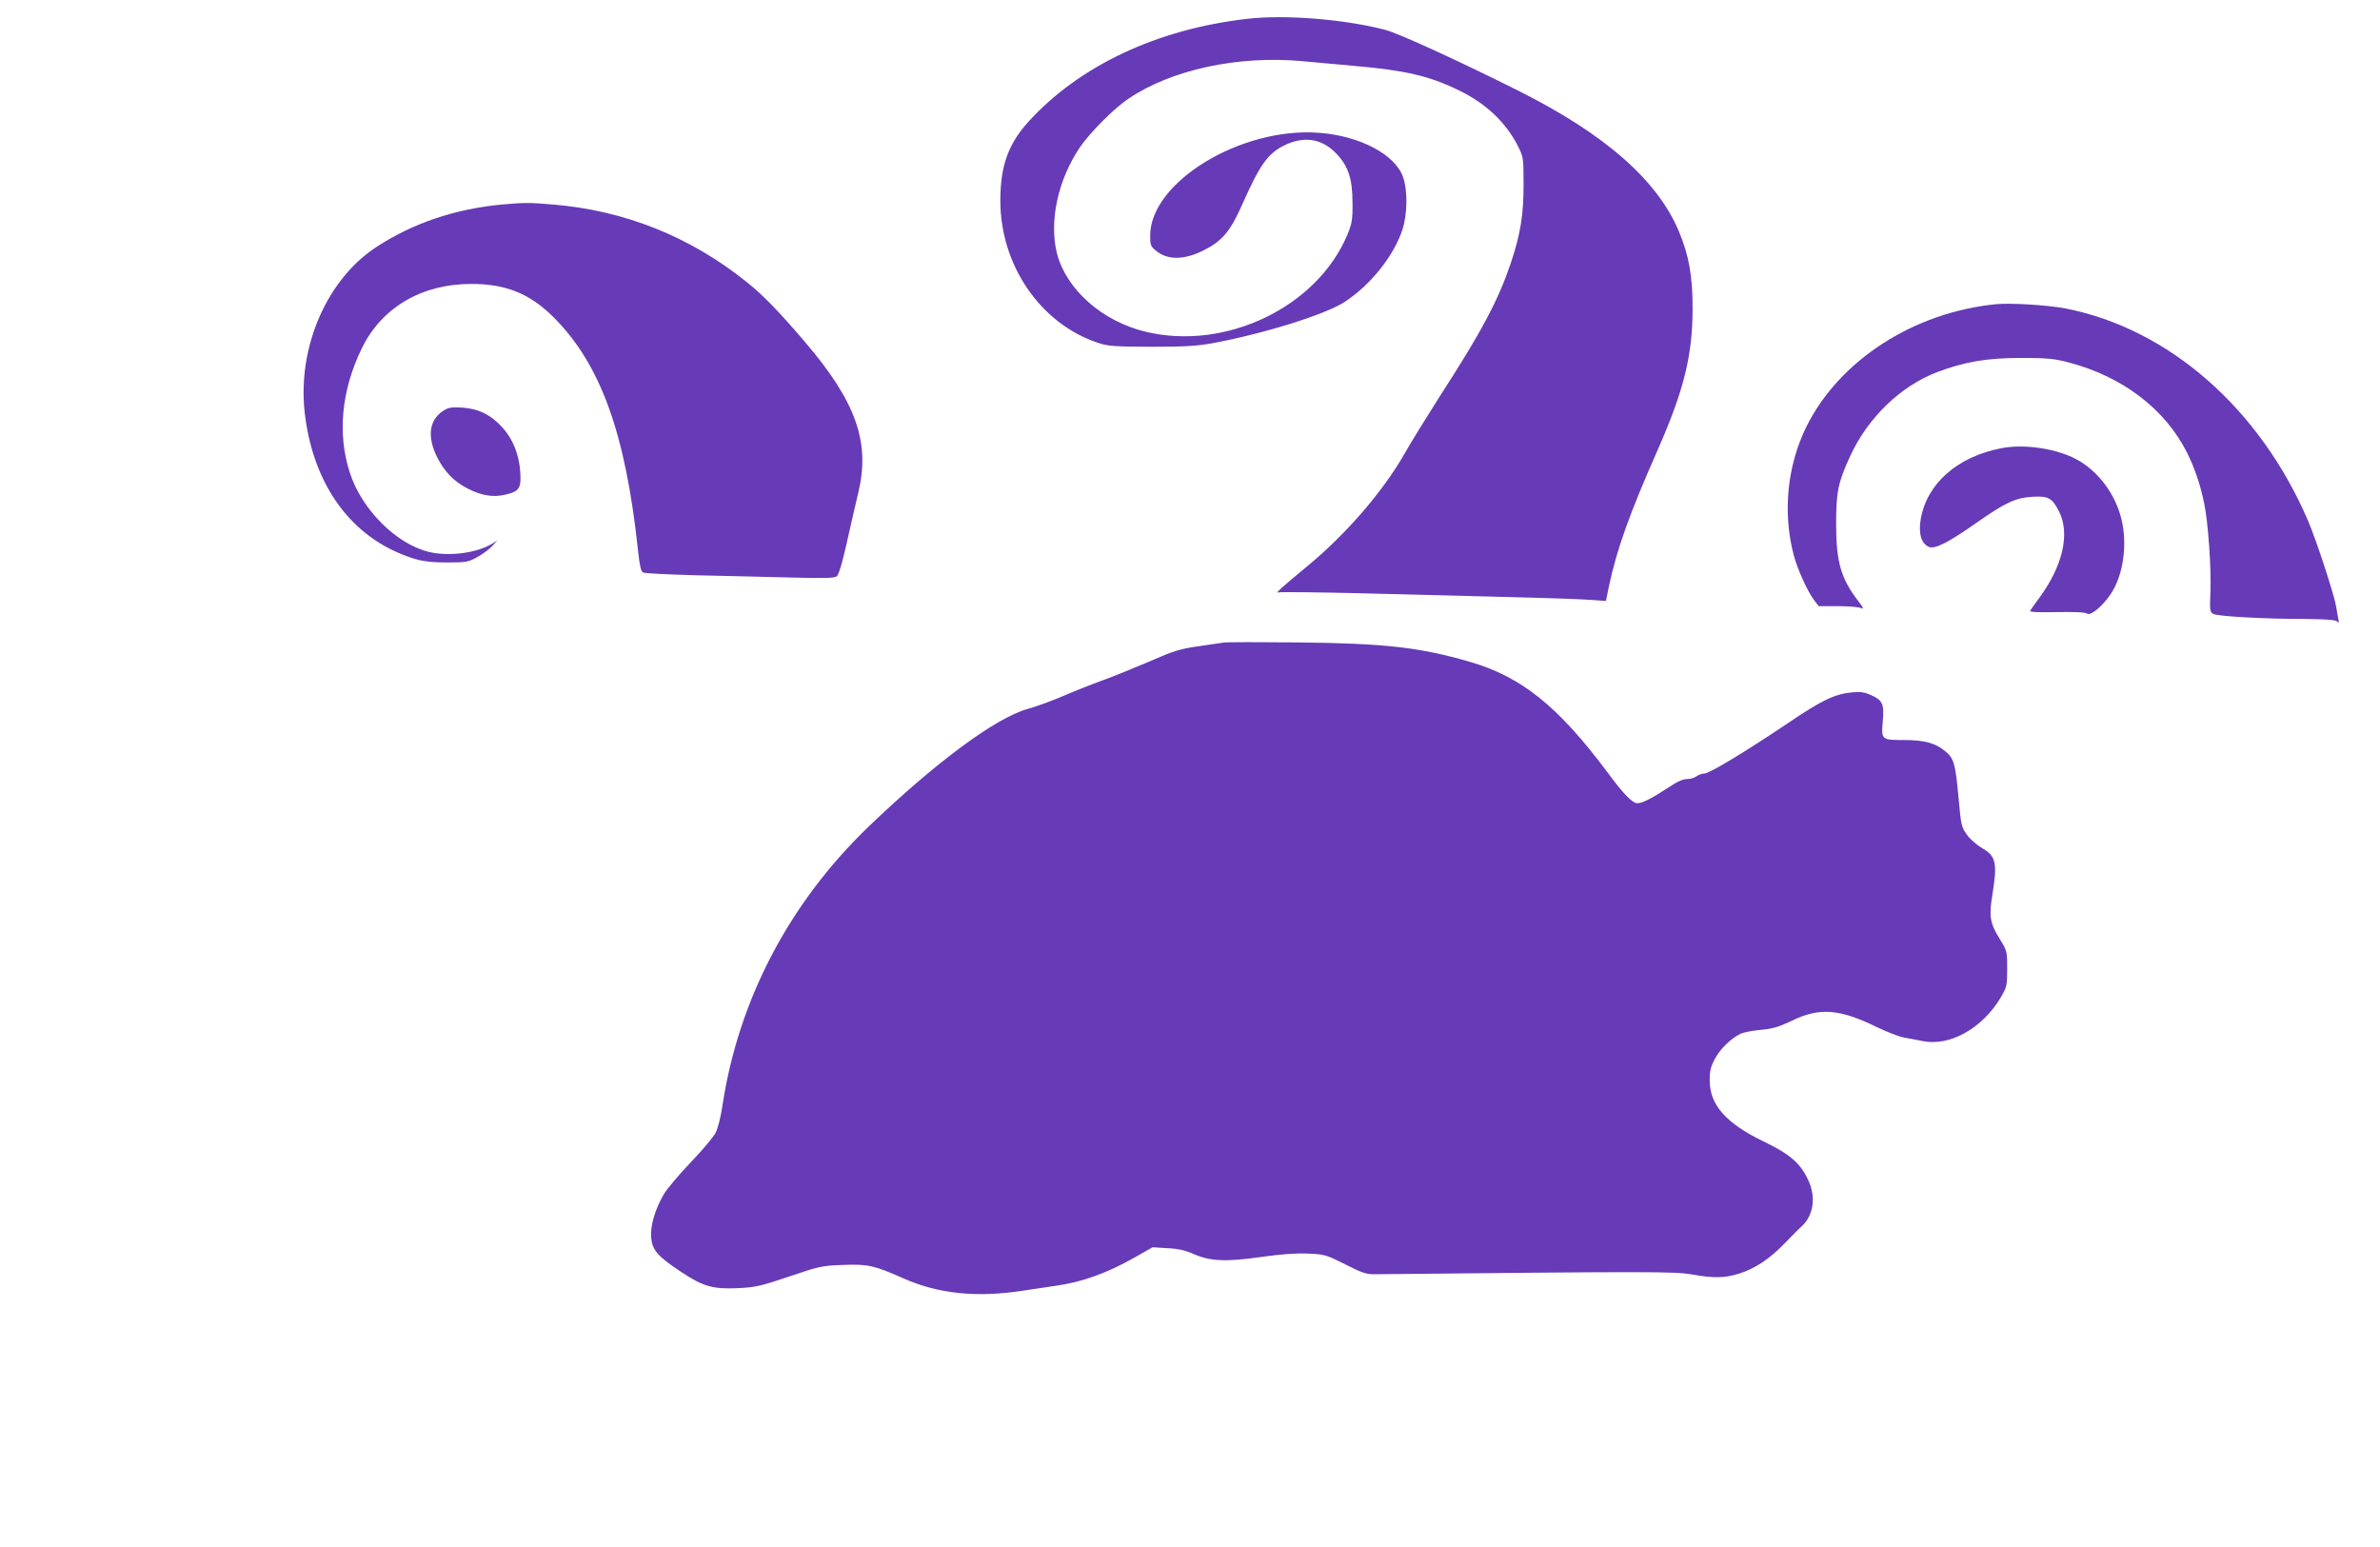 <?xml version="1.0" standalone="no"?>
<!DOCTYPE svg PUBLIC "-//W3C//DTD SVG 20010904//EN"
 "http://www.w3.org/TR/2001/REC-SVG-20010904/DTD/svg10.dtd">
<svg version="1.0" xmlns="http://www.w3.org/2000/svg"
 width="1280pt" height="832pt" viewBox="0 0 1280 832"
 preserveAspectRatio="xMidYMid meet">
<g transform="translate(0,832) scale(0.1,-0.1)"
fill="#673ab7" stroke="none">
<path d="M6711 8219 c-485 -54 -908 -253 -1181 -555 -108 -119 -150 -238 -150
-423 0 -347 215 -661 523 -764 55 -19 86 -21 287 -22 177 0 246 4 325 18 282
52 615 156 718 224 139 92 259 242 308 383 28 83 31 211 5 287 -41 122 -235
224 -456 239 -416 30 -899 -263 -904 -548 -1 -53 2 -62 27 -83 63 -55 153 -55
259 -2 102 51 145 102 212 254 90 203 134 266 219 309 104 53 201 41 278 -36
69 -69 93 -139 93 -270 1 -93 -3 -113 -28 -173 -163 -389 -655 -625 -1085
-521 -233 56 -425 226 -476 419 -44 172 4 397 123 573 55 80 183 209 261 261
230 156 589 234 936 202 66 -6 194 -18 285 -26 264 -23 394 -53 546 -126 151
-71 260 -173 327 -303 30 -60 31 -64 31 -206 0 -166 -16 -267 -69 -426 -68
-200 -154 -363 -380 -713 -72 -113 -158 -252 -190 -309 -118 -207 -318 -438
-530 -612 -135 -111 -169 -143 -149 -136 11 3 197 1 414 -4 217 -6 571 -14
785 -20 215 -5 429 -12 476 -16 l86 -6 17 83 c42 197 111 389 259 724 143 324
190 513 190 765 0 176 -19 284 -73 414 -115 276 -396 523 -860 756 -313 157
-652 313 -722 330 -221 57 -535 82 -737 59z"/>
<path d="M2699 7220 c-247 -23 -474 -98 -671 -226 -267 -172 -427 -535 -390
-886 39 -360 217 -633 495 -757 102 -45 154 -56 272 -56 102 0 114 2 162 29
28 15 64 42 80 59 l28 31 -26 -17 c-83 -51 -231 -71 -339 -46 -177 41 -365
228 -429 428 -67 208 -45 441 64 666 107 221 322 348 590 348 186 0 314 -52
441 -178 253 -252 388 -623 455 -1253 9 -85 16 -115 28 -121 9 -5 140 -11 291
-15 151 -3 379 -9 505 -12 186 -5 233 -3 246 7 10 9 30 76 53 179 20 91 48
212 62 270 65 271 -11 488 -286 810 -140 164 -227 254 -314 323 -305 245 -657
385 -1041 417 -132 11 -151 11 -276 0z"/>
<path d="M10735 6684 c-444 -44 -843 -302 -1020 -659 -103 -209 -128 -459 -69
-687 19 -75 75 -199 110 -245 l25 -33 105 0 c58 0 114 -5 125 -11 14 -7 9 5
-16 37 -94 122 -120 212 -120 414 0 175 10 225 76 368 95 206 271 376 468 451
146 55 267 76 451 76 141 0 178 -4 255 -24 290 -76 520 -251 638 -487 40 -81
71 -171 91 -269 22 -103 39 -351 34 -476 -4 -103 -3 -111 16 -121 24 -13 278
-27 502 -27 106 -1 154 -5 163 -13 10 -11 11 -8 7 12 -3 14 -8 43 -11 64 -11
67 -105 354 -151 463 -259 605 -749 1035 -1305 1144 -95 18 -297 31 -374 23z"/>
<path d="M2380 6108 c-72 -49 -83 -137 -30 -245 40 -80 91 -133 168 -172 73
-37 137 -47 201 -31 74 17 85 35 79 122 -7 96 -39 175 -95 238 -62 69 -129
102 -218 108 -61 3 -74 1 -105 -20z"/>
<path d="M10761 5909 c-235 -46 -398 -190 -431 -381 -13 -76 2 -130 43 -149
32 -14 102 21 252 126 158 111 213 137 302 143 89 6 110 -6 147 -79 60 -120
20 -292 -106 -464 -24 -33 -47 -64 -50 -70 -4 -7 46 -9 144 -7 96 2 154 -1
163 -8 17 -14 81 38 124 101 75 108 97 292 53 434 -41 135 -139 251 -255 305
-112 52 -270 72 -386 49z"/>
<path d="M6580 4864 c-14 -2 -76 -11 -137 -20 -98 -14 -132 -25 -260 -81 -82
-35 -195 -81 -253 -102 -58 -21 -154 -59 -214 -85 -60 -26 -146 -57 -190 -69
-173 -49 -495 -288 -854 -632 -428 -412 -701 -933 -787 -1504 -8 -56 -25 -121
-36 -143 -12 -23 -72 -95 -135 -160 -62 -65 -127 -142 -144 -171 -48 -83 -73
-170 -68 -233 6 -68 35 -101 162 -185 117 -78 170 -93 305 -87 96 5 122 11
276 63 162 55 176 58 290 62 133 5 165 -2 321 -71 190 -85 398 -106 649 -67
77 12 158 24 180 27 135 19 271 68 417 151 l97 55 78 -5 c56 -2 96 -11 142
-31 91 -40 174 -43 365 -16 107 15 187 21 251 18 89 -4 97 -6 200 -58 93 -47
114 -54 163 -53 1487 15 1607 15 1700 -1 121 -21 176 -20 254 4 85 26 168 81
249 166 37 38 76 78 89 89 64 58 78 159 34 250 -42 90 -98 138 -239 206 -203
98 -290 197 -290 329 0 53 6 75 30 119 28 51 82 104 135 131 14 7 62 17 107
21 67 6 98 15 169 49 147 72 255 65 454 -32 58 -28 125 -54 150 -58 25 -4 70
-13 100 -19 146 -30 321 68 420 234 33 57 35 63 35 155 0 93 -1 96 -38 157
-54 85 -61 124 -42 238 28 175 20 210 -54 253 -28 16 -65 48 -82 72 -30 41
-32 51 -45 192 -17 190 -25 219 -71 257 -55 45 -112 61 -224 61 -120 0 -122 2
-113 102 8 92 -2 113 -64 140 -36 16 -57 19 -105 14 -90 -9 -159 -42 -338
-163 -235 -158 -426 -273 -452 -273 -13 0 -32 -7 -43 -15 -10 -8 -34 -15 -52
-15 -23 0 -56 -16 -108 -51 -77 -51 -132 -79 -158 -79 -26 0 -75 50 -159 164
-267 358 -464 516 -743 597 -270 78 -456 99 -924 104 -206 2 -386 2 -400 -1z"/>
</g>
</svg>
